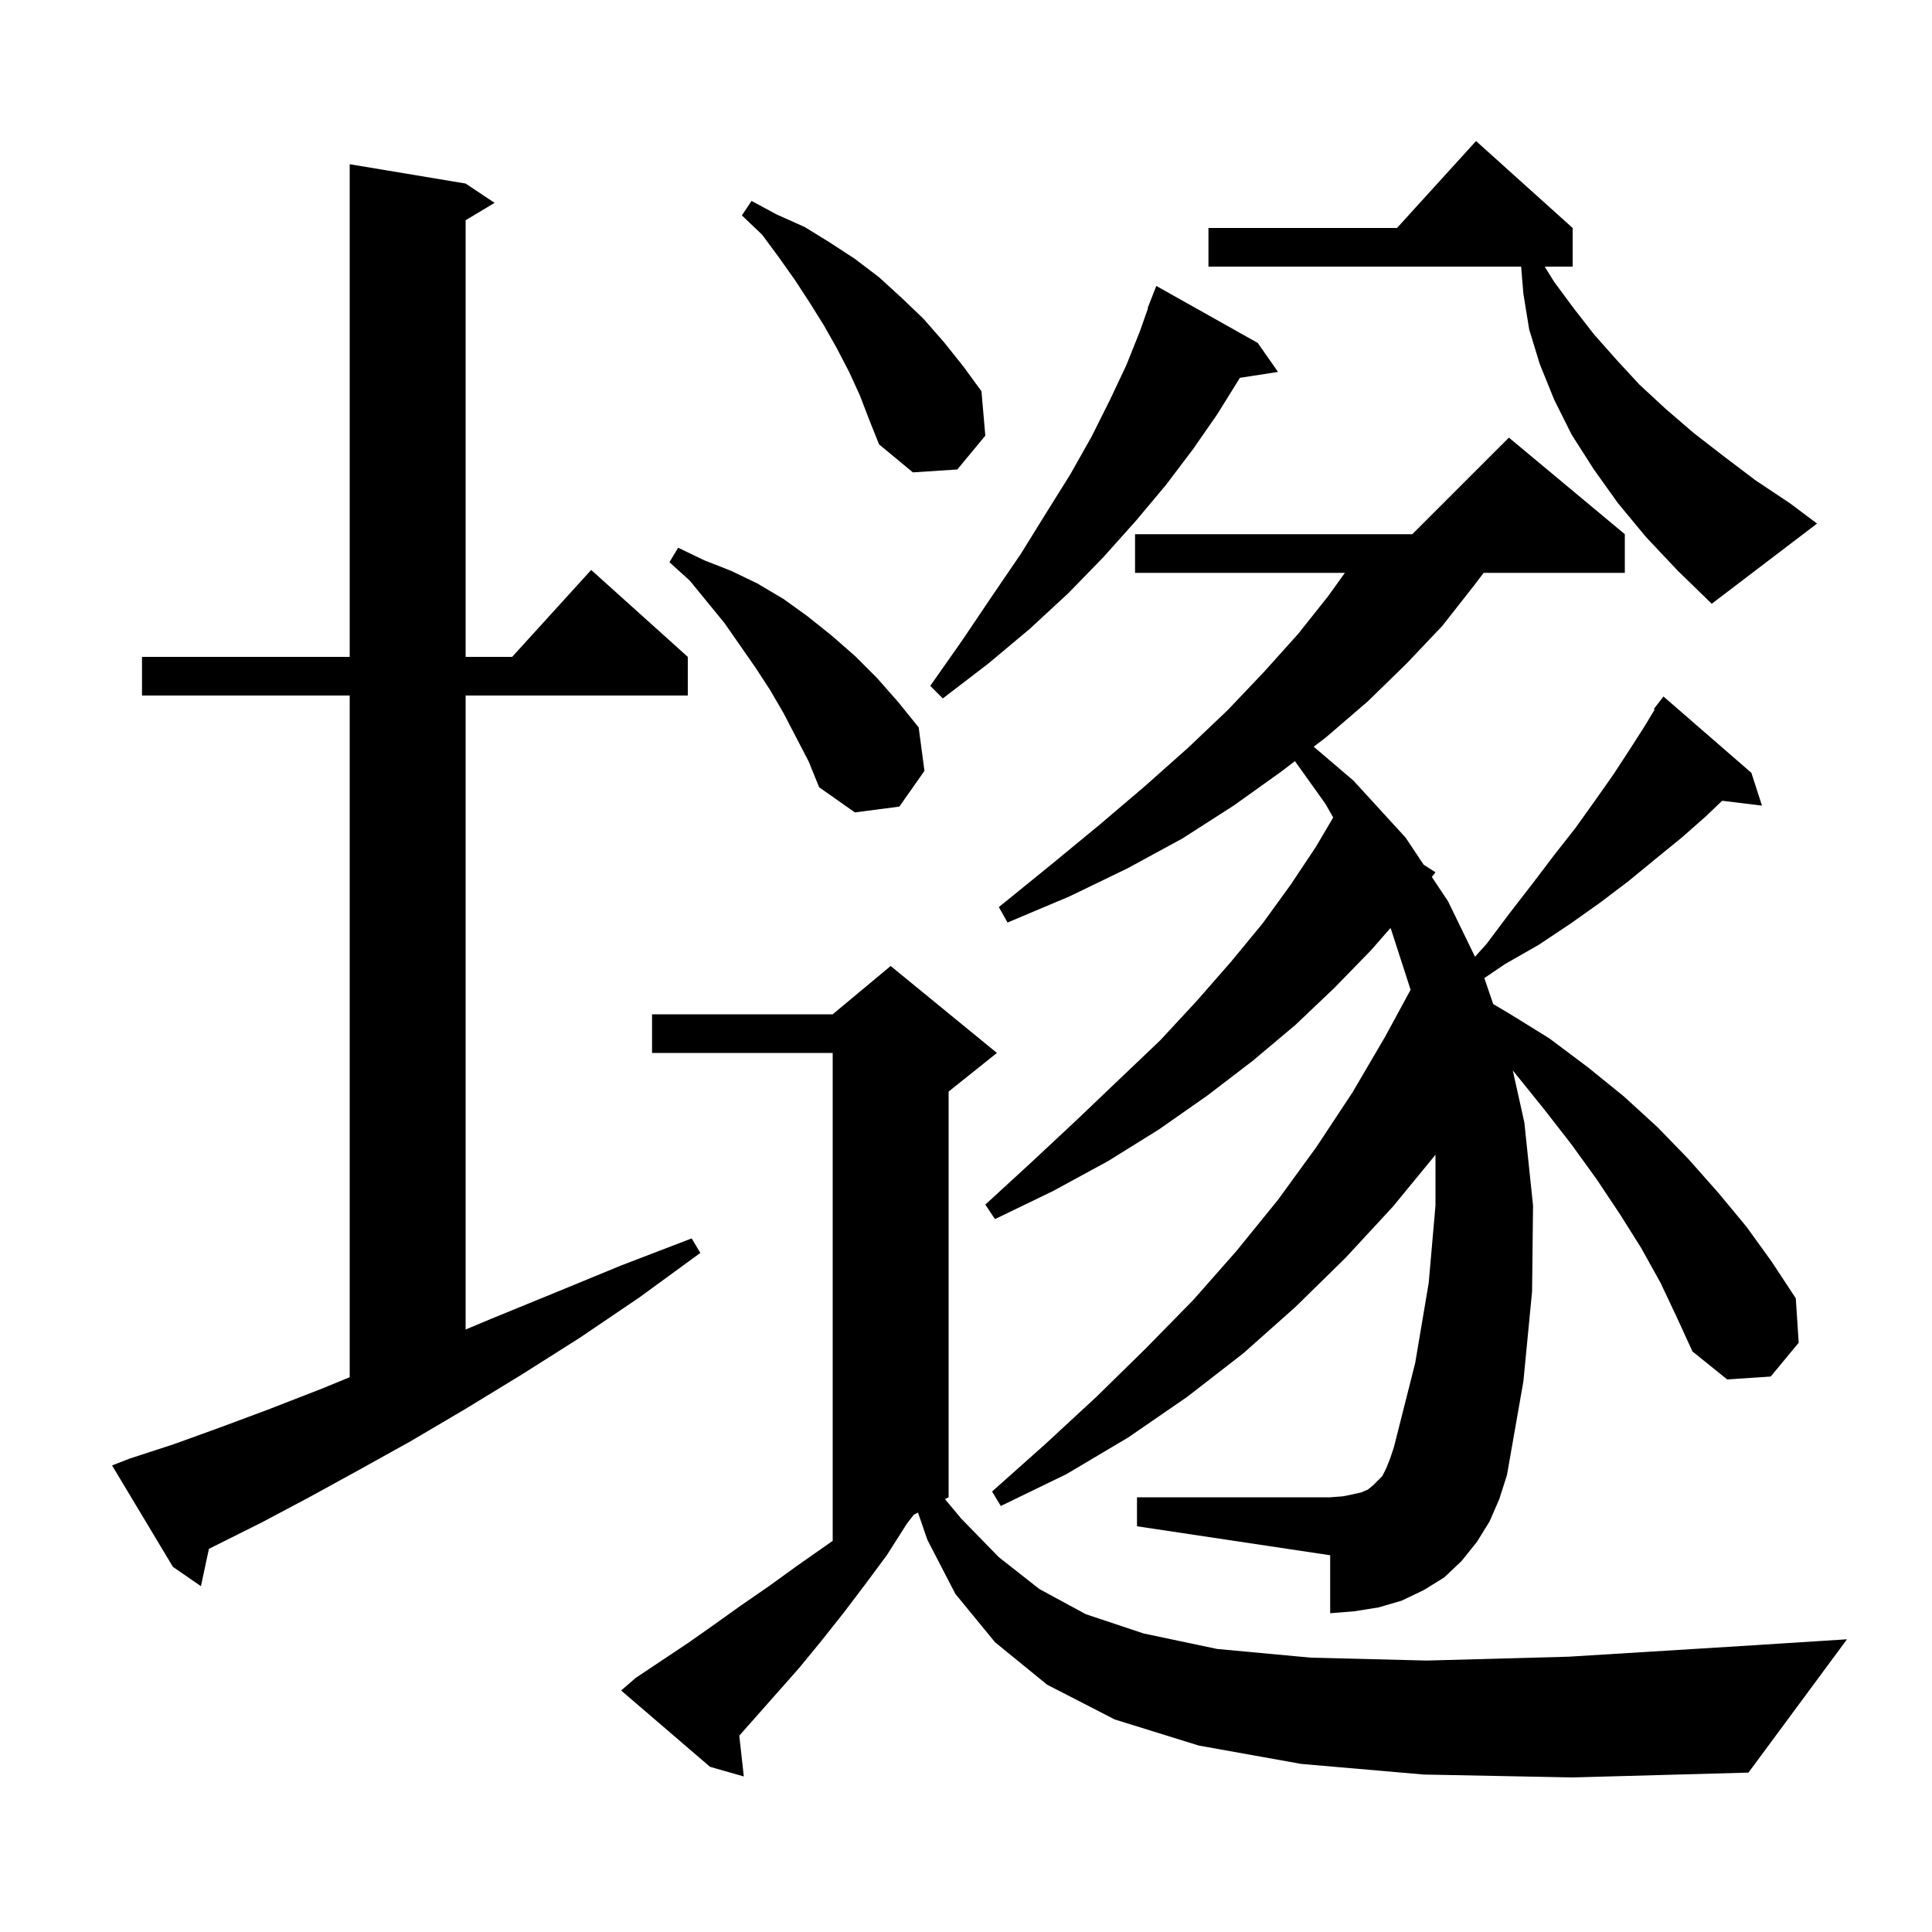 <svg xmlns="http://www.w3.org/2000/svg" xmlns:xlink="http://www.w3.org/1999/xlink" version="1.1" baseProfile="full" viewBox="0 0 200 200" width="200" height="200"><g fill="currentColor"><path d="M 147.4 183.7 L 134.7 182.6 L 124.1 180.7 L 115.4 178.0 L 108.4 174.4 L 103.0 170.0 L 98.9 165.0 L 96.0 159.4 L 95.031 156.585 L 94.595 156.803 L 93.9 157.7 L 91.8 161.0 L 89.5 164.1 L 87.3 167.0 L 85.0 169.9 L 82.7 172.7 L 76.53 179.674 L 77.0 183.9 L 73.5 182.9 L 64.3 175.0 L 65.8 173.7 L 71.2 170.1 L 73.9 168.2 L 76.7 166.2 L 79.6 164.2 L 82.5 162.1 L 85.5 160.0 L 86.2 159.503 L 86.2 109.0 L 67.5 109.0 L 67.5 105.0 L 86.2 105.0 L 92.2 100.0 L 103.2 109.0 L 98.2 113.0 L 98.2 155.0 L 97.824 155.188 L 99.5 157.2 L 103.4 161.2 L 107.6 164.5 L 112.4 167.1 L 118.4 169.1 L 126.0 170.7 L 135.7 171.6 L 147.7 171.9 L 162.4 171.5 L 180.2 170.4 L 191.2 169.7 L 181.0 183.5 L 162.8 184.0 Z M 13.4 151.0 L 18.0 149.5 L 22.7 147.8 L 27.8 145.9 L 33.2 143.8 L 36.2 142.568 L 36.2 72.0 L 14.7 72.0 L 14.7 68.0 L 36.2 68.0 L 36.2 17.0 L 48.2 19.0 L 51.2 21.0 L 48.2 22.8 L 48.2 68.0 L 53.018 68.0 L 61.2 59.0 L 71.2 68.0 L 71.2 72.0 L 48.2 72.0 L 48.2 137.632 L 50.9 136.5 L 57.5 133.8 L 64.3 131.0 L 71.6 128.2 L 72.5 129.7 L 66.2 134.3 L 60.0 138.5 L 54.0 142.3 L 48.1 145.9 L 42.5 149.2 L 37.1 152.2 L 32.0 155.0 L 27.1 157.6 L 21.628 160.336 L 20.8 164.2 L 17.9 162.2 L 11.6 151.7 Z M 171.9 132.8 L 169.9 129.2 L 167.7 125.7 L 165.3 122.1 L 162.7 118.5 L 159.9 114.9 L 157.0 111.3 L 156.603 110.813 L 157.8 116.2 L 158.7 124.8 L 158.6 133.7 L 157.7 143.0 L 156.0 152.7 L 155.2 155.2 L 154.2 157.5 L 152.9 159.6 L 151.3 161.6 L 149.5 163.3 L 147.4 164.6 L 145.1 165.7 L 142.7 166.4 L 140.2 166.8 L 137.7 167.0 L 137.7 161.0 L 117.7 158.0 L 117.7 155.0 L 137.7 155.0 L 139.0 154.9 L 140.0 154.7 L 140.9 154.5 L 141.6 154.2 L 142.1 153.8 L 143.1 152.8 L 143.5 152.0 L 143.9 151.0 L 144.3 149.8 L 146.5 141.1 L 147.9 132.8 L 148.6 124.8 L 148.6 119.543 L 144.2 124.9 L 139.3 130.2 L 134.1 135.3 L 128.7 140.1 L 122.9 144.6 L 116.8 148.8 L 110.4 152.6 L 103.6 155.9 L 102.7 154.4 L 108.2 149.5 L 113.5 144.6 L 118.6 139.6 L 123.5 134.6 L 128.0 129.5 L 132.3 124.2 L 136.3 118.7 L 140.0 113.1 L 143.4 107.3 L 146.025 102.46 L 144.0 96.2 L 143.938 96.071 L 141.9 98.4 L 138.1 102.3 L 134.1 106.1 L 129.7 109.8 L 125.0 113.4 L 120.0 116.9 L 114.7 120.2 L 109.0 123.3 L 103.0 126.2 L 102.0 124.7 L 106.9 120.2 L 111.5 115.9 L 115.9 111.7 L 120.1 107.7 L 123.9 103.6 L 127.4 99.6 L 130.7 95.6 L 133.6 91.6 L 136.2 87.7 L 138.012 84.627 L 137.2 83.2 L 134.05 78.79 L 132.6 79.9 L 127.7 83.4 L 122.4 86.8 L 116.7 89.9 L 110.7 92.8 L 104.3 95.5 L 103.4 93.9 L 108.7 89.6 L 113.8 85.4 L 118.5 81.4 L 123.0 77.4 L 127.1 73.5 L 130.9 69.5 L 134.4 65.6 L 137.5 61.7 L 139.223 59.3 L 117.5 59.3 L 117.5 55.3 L 146.2 55.3 L 156.2 45.3 L 168.2 55.3 L 168.2 59.3 L 153.585 59.3 L 152.6 60.6 L 149.3 64.8 L 145.6 68.7 L 141.6 72.6 L 137.3 76.3 L 135.994 77.3 L 140.1 80.8 L 145.5 86.7 L 147.374 89.511 L 148.6 90.3 L 148.222 90.784 L 149.9 93.3 L 152.692 99.043 L 153.9 97.7 L 156.3 94.5 L 158.7 91.4 L 160.9 88.5 L 163.1 85.7 L 165.1 82.9 L 167.0 80.2 L 168.7 77.6 L 170.3 75.1 L 171.286 73.456 L 171.2 73.4 L 171.745 72.691 L 171.8 72.6 L 171.81 72.607 L 172.2 72.1 L 181.3 80.0 L 182.4 83.4 L 178.276 82.894 L 176.6 84.5 L 174.1 86.7 L 171.4 88.9 L 168.6 91.2 L 165.7 93.4 L 162.6 95.6 L 159.3 97.8 L 155.8 99.8 L 153.657 101.25 L 154.577 103.941 L 156.2 104.9 L 160.4 107.5 L 164.4 110.5 L 168.1 113.5 L 171.6 116.7 L 174.8 120.0 L 177.9 123.5 L 180.8 127.0 L 183.4 130.6 L 185.9 134.4 L 186.2 139.0 L 183.3 142.5 L 178.8 142.8 L 175.2 139.9 L 173.6 136.4 Z M 81.1 73.8 L 79.7 71.4 L 78.2 69.1 L 75.0 64.5 L 71.4 60.1 L 69.3 58.2 L 70.2 56.7 L 72.9 58.0 L 75.7 59.1 L 78.4 60.4 L 81.1 62.0 L 83.6 63.8 L 86.1 65.8 L 88.5 67.9 L 90.8 70.2 L 93.0 72.7 L 95.1 75.3 L 95.7 79.8 L 93.1 83.5 L 88.5 84.1 L 84.8 81.5 L 83.7 78.8 Z M 130.2 35.5 L 132.3 38.5 L 128.344 39.114 L 128.3 39.2 L 126.0 42.9 L 123.5 46.5 L 120.7 50.2 L 117.6 53.9 L 114.2 57.7 L 110.6 61.4 L 106.6 65.1 L 102.3 68.7 L 97.6 72.3 L 96.3 71.0 L 99.6 66.3 L 102.7 61.7 L 105.7 57.3 L 108.3 53.1 L 110.8 49.1 L 113.0 45.2 L 114.9 41.4 L 116.6 37.8 L 118.0 34.3 L 118.842 31.913 L 118.8 31.9 L 119.7 29.6 Z M 170.4 55.6 L 167.5 52.1 L 165.0 48.6 L 162.7 45.0 L 160.9 41.4 L 159.4 37.7 L 158.3 34.1 L 157.7 30.4 L 157.467 27.6 L 125.1 27.6 L 125.1 23.6 L 144.618 23.6 L 152.8 14.6 L 162.8 23.6 L 162.8 27.6 L 159.907 27.6 L 160.9 29.2 L 162.9 31.9 L 165.0 34.6 L 167.3 37.2 L 169.7 39.8 L 172.4 42.3 L 175.3 44.8 L 178.4 47.2 L 181.7 49.7 L 185.3 52.1 L 188.1 54.2 L 177.2 62.5 L 173.7 59.1 Z M 89.0 40.9 L 87.9 38.5 L 86.6 36.0 L 85.3 33.7 L 83.8 31.3 L 82.3 29.0 L 80.6 26.6 L 78.9 24.3 L 76.8 22.3 L 77.8 20.8 L 80.4 22.2 L 83.3 23.5 L 85.9 25.1 L 88.5 26.8 L 91.0 28.7 L 93.3 30.8 L 95.6 33.0 L 97.7 35.4 L 99.7 37.9 L 101.6 40.5 L 102.0 45.1 L 99.1 48.6 L 94.5 48.9 L 91.0 46.0 L 90.0 43.5 Z "/></g></svg>